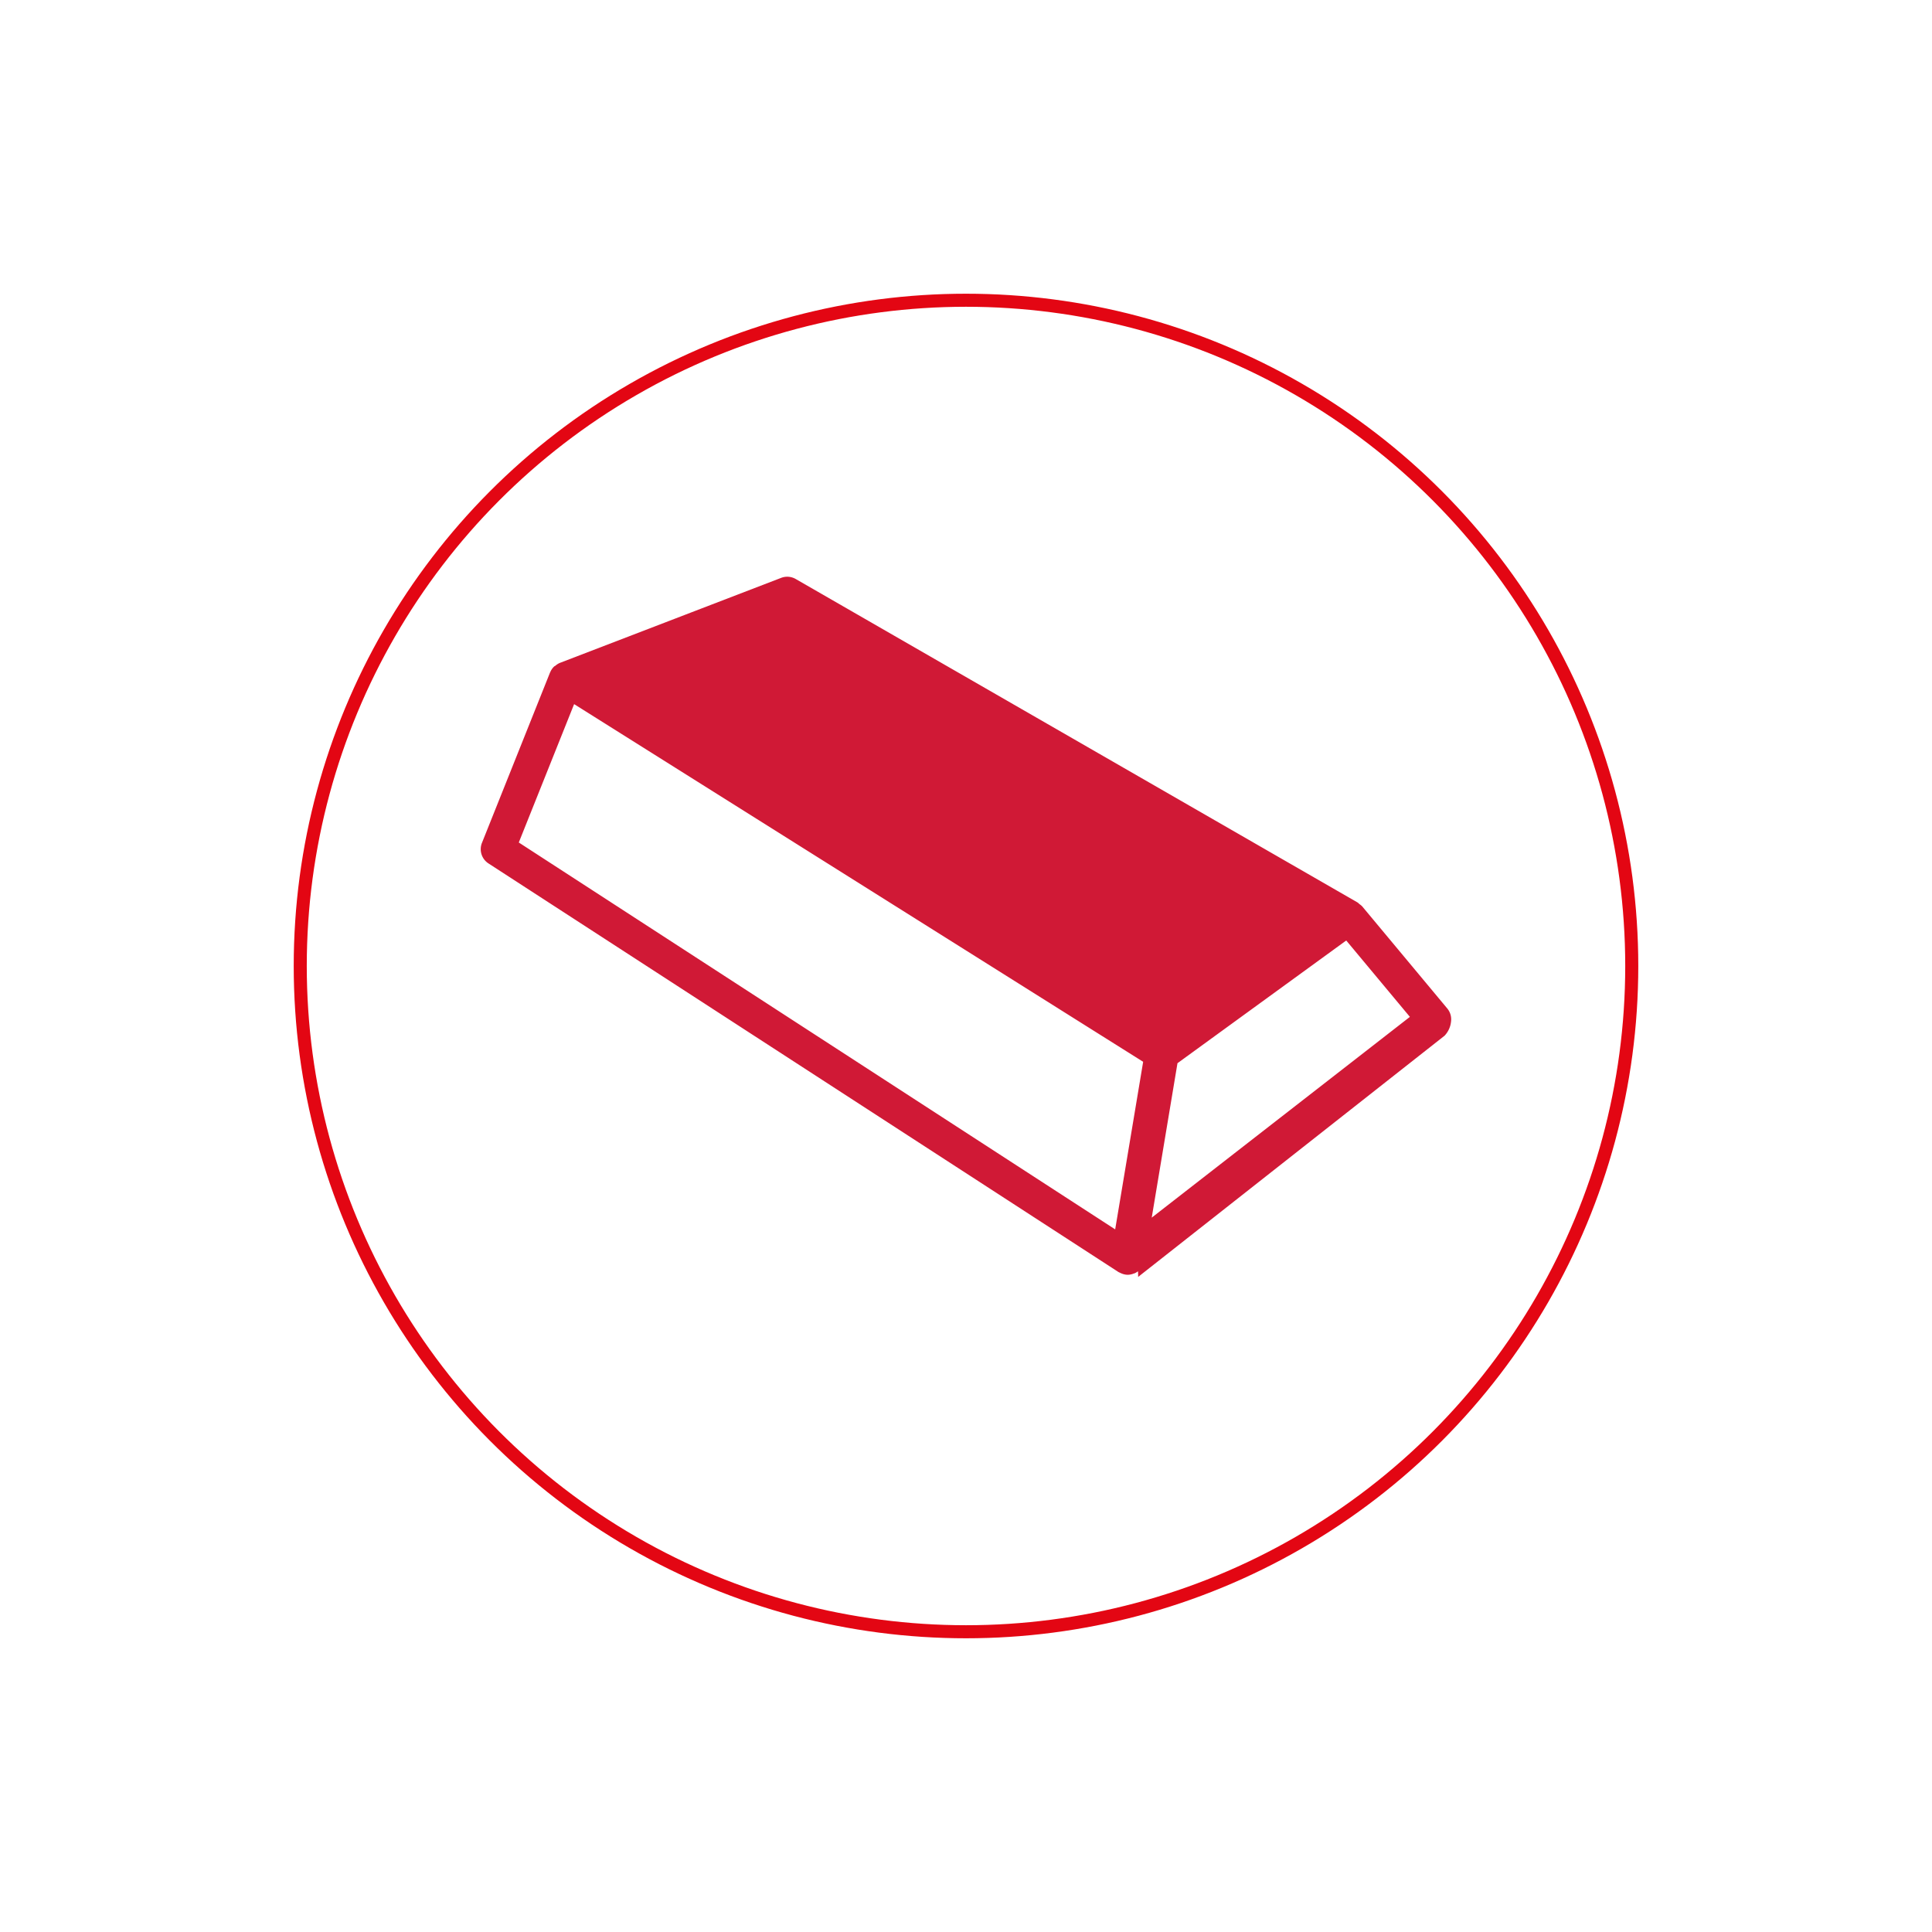 <svg xmlns="http://www.w3.org/2000/svg" xmlns:xlink="http://www.w3.org/1999/xlink" width="148" height="148" viewBox="0 0 148 148">
  <defs>
    <filter id="Ellipse_499" x="0" y="0" width="148" height="148" filterUnits="userSpaceOnUse">
      <feOffset dy="3" input="SourceAlpha"/>
      <feGaussianBlur stdDeviation="7.5" result="blur"/>
      <feFlood flood-opacity="0.161"/>
      <feComposite operator="in" in2="blur"/>
      <feComposite in="SourceGraphic"/>
    </filter>
  </defs>
  <g id="Group_5366" data-name="Group 5366" transform="translate(-1150.5 -1550.5)">
    <g transform="matrix(1, 0, 0, 1, 1150.5, 1550.5)" filter="url(#Ellipse_499)">
      <g id="Ellipse_499-2" data-name="Ellipse 499" transform="translate(22.5 19.5)" fill="#fff" stroke="#e30613" stroke-width="1">
        <circle cx="51.5" cy="51.5" r="51.5" stroke="none"/>
        <circle cx="51.5" cy="51.5" r="51" fill="none"/>
      </g>
    </g>
    <g id="gold-ingots-gold-svgrepo-com" transform="translate(1187.328 1523.384)">
      <g id="Group_5367" data-name="Group 5367" transform="translate(0 71.296)">
        <path id="Path_13245" data-name="Path 13245" d="M74.042,104.373l-6.521-7.826a1.257,1.257,0,0,0-.211-.173,1.241,1.241,0,0,0-.14-.123L24.128,71.471a1.3,1.3,0,0,0-1.119-.087L6.053,77.9a1.273,1.273,0,0,0-.333.212c-.03.024-.068.035-.1.061a1.3,1.3,0,0,0-.3.441c0,.008-.01.012-.013.02L.093,91.681a1.3,1.3,0,0,0,.5,1.579l48.259,31.3c.032.021.069.029.1.047s.07.034.107.05a1.3,1.3,0,0,0,.5.113h0a1.3,1.3,0,0,0,.476-.1c.016-.006.033,0,.049-.01a1.32,1.32,0,0,0,.265-.159s.006.217.009.215l0,.218h0l23.473-18.477a1.839,1.839,0,0,0,.5-1.11A1.3,1.3,0,0,0,74.042,104.373ZM23.365,74.042,64.126,97.51l-3.308-2.176L44.3,85.782ZM48.6,121.292,2.914,91.655l4.238-10.6,43.591,27.4Zm2.8-.9,1.972-11.83,12.928-9.4,4.876,5.851Z" transform="translate(0 -71.296)" fill="#d01936"/>
      </g>
    </g>
  </g>
</svg>
